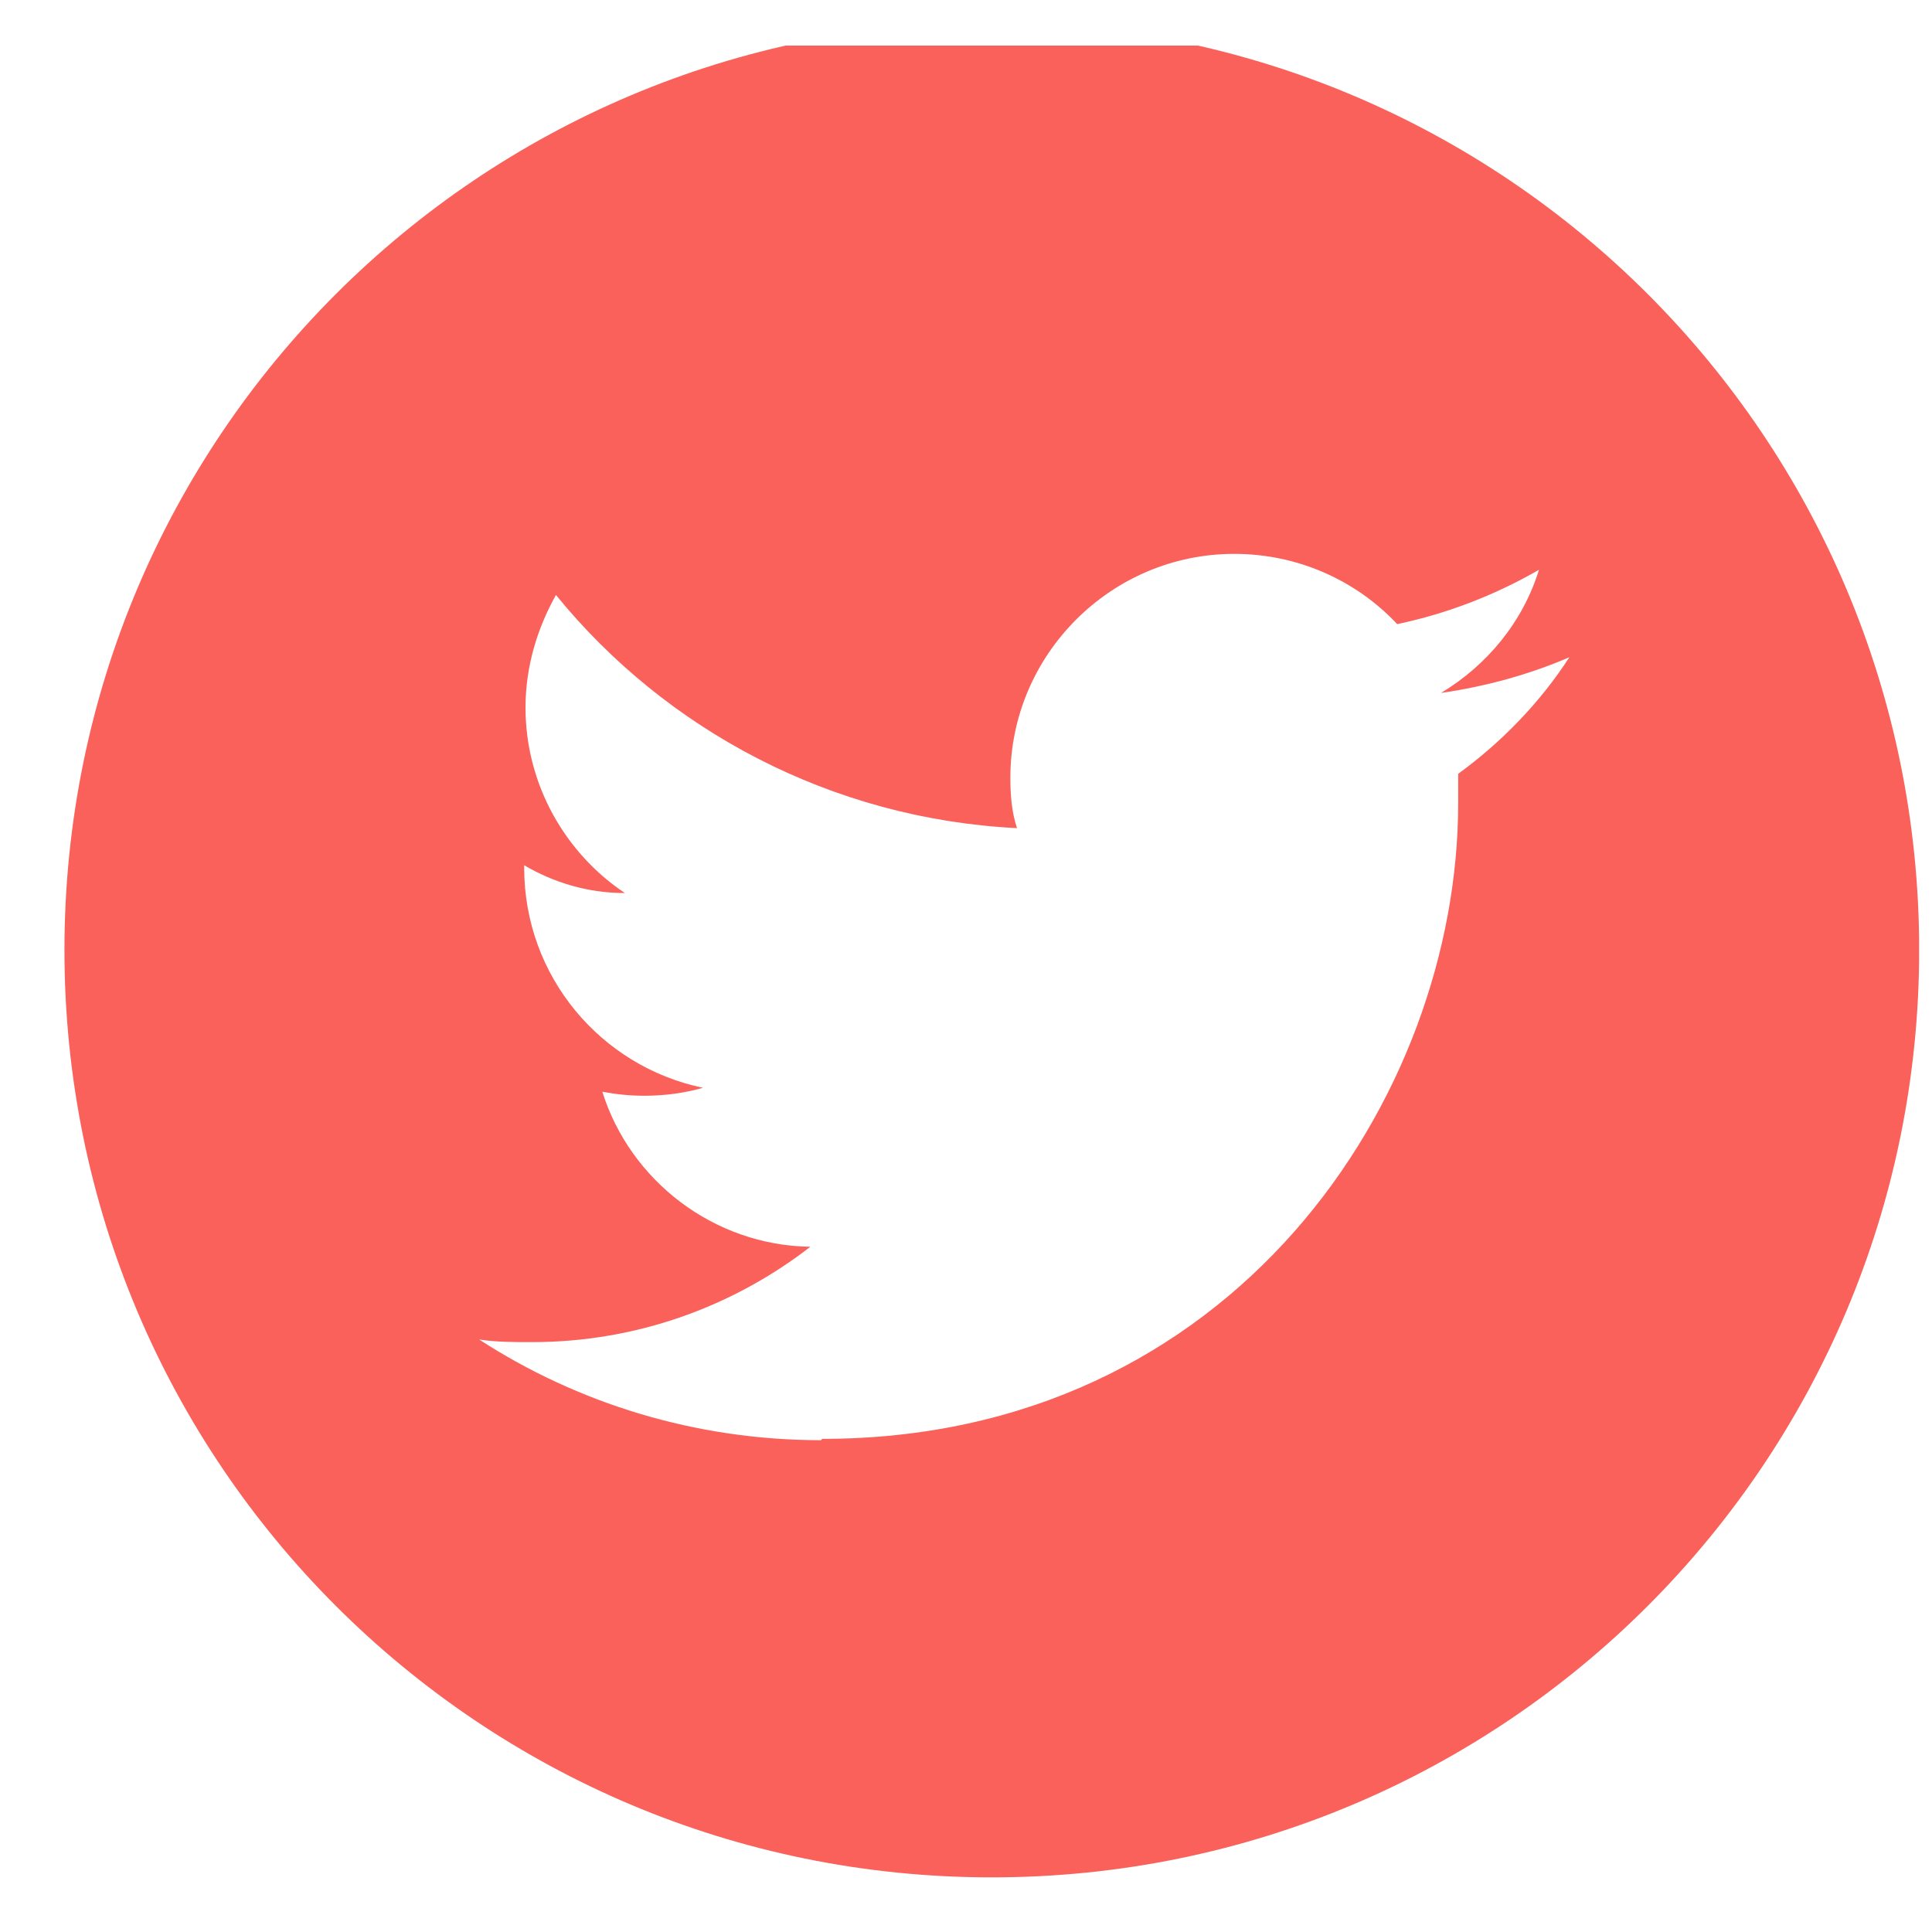 <svg width="25" height="25" viewBox="0 0 25 25" fill="none" xmlns="http://www.w3.org/2000/svg">
<g clip-path="url(#clip0_2897_18784)">
<path d="M12.834 0.293C19.468 0.293 24.834 5.659 24.834 12.293C24.834 18.927 19.468 24.293 12.834 24.293C6.2 24.293 0.834 18.927 0.834 12.293C0.834 5.659 6.2 0.293 12.834 0.293ZM10.64 18.619C15.954 18.619 18.869 14.213 18.869 10.39V10.013C19.434 9.602 19.931 9.087 20.308 8.504C19.794 8.727 19.229 8.882 18.646 8.967C19.246 8.607 19.709 8.042 19.914 7.373C19.349 7.699 18.731 7.939 18.08 8.076C17.549 7.51 16.794 7.167 15.971 7.167C14.377 7.167 13.074 8.47 13.074 10.064C13.074 10.287 13.091 10.51 13.16 10.716C10.76 10.596 8.617 9.447 7.194 7.699C6.954 8.127 6.8 8.624 6.8 9.156C6.8 10.15 7.314 11.041 8.086 11.556C7.606 11.556 7.16 11.419 6.783 11.196V11.23C6.783 12.636 7.777 13.802 9.097 14.076C8.857 14.144 8.6 14.179 8.343 14.179C8.154 14.179 7.983 14.162 7.794 14.127C8.154 15.276 9.234 16.116 10.486 16.133C9.491 16.904 8.24 17.367 6.886 17.367C6.646 17.367 6.423 17.367 6.2 17.333C7.469 18.156 8.994 18.636 10.623 18.636" fill="#F9615A"/>
</g>
<defs>
<clipPath id="clip0_2897_18784">
<rect width="24" height="24" fill="white" transform="translate(0.833 0.59)"/>
</clipPath>
</defs>
</svg>
